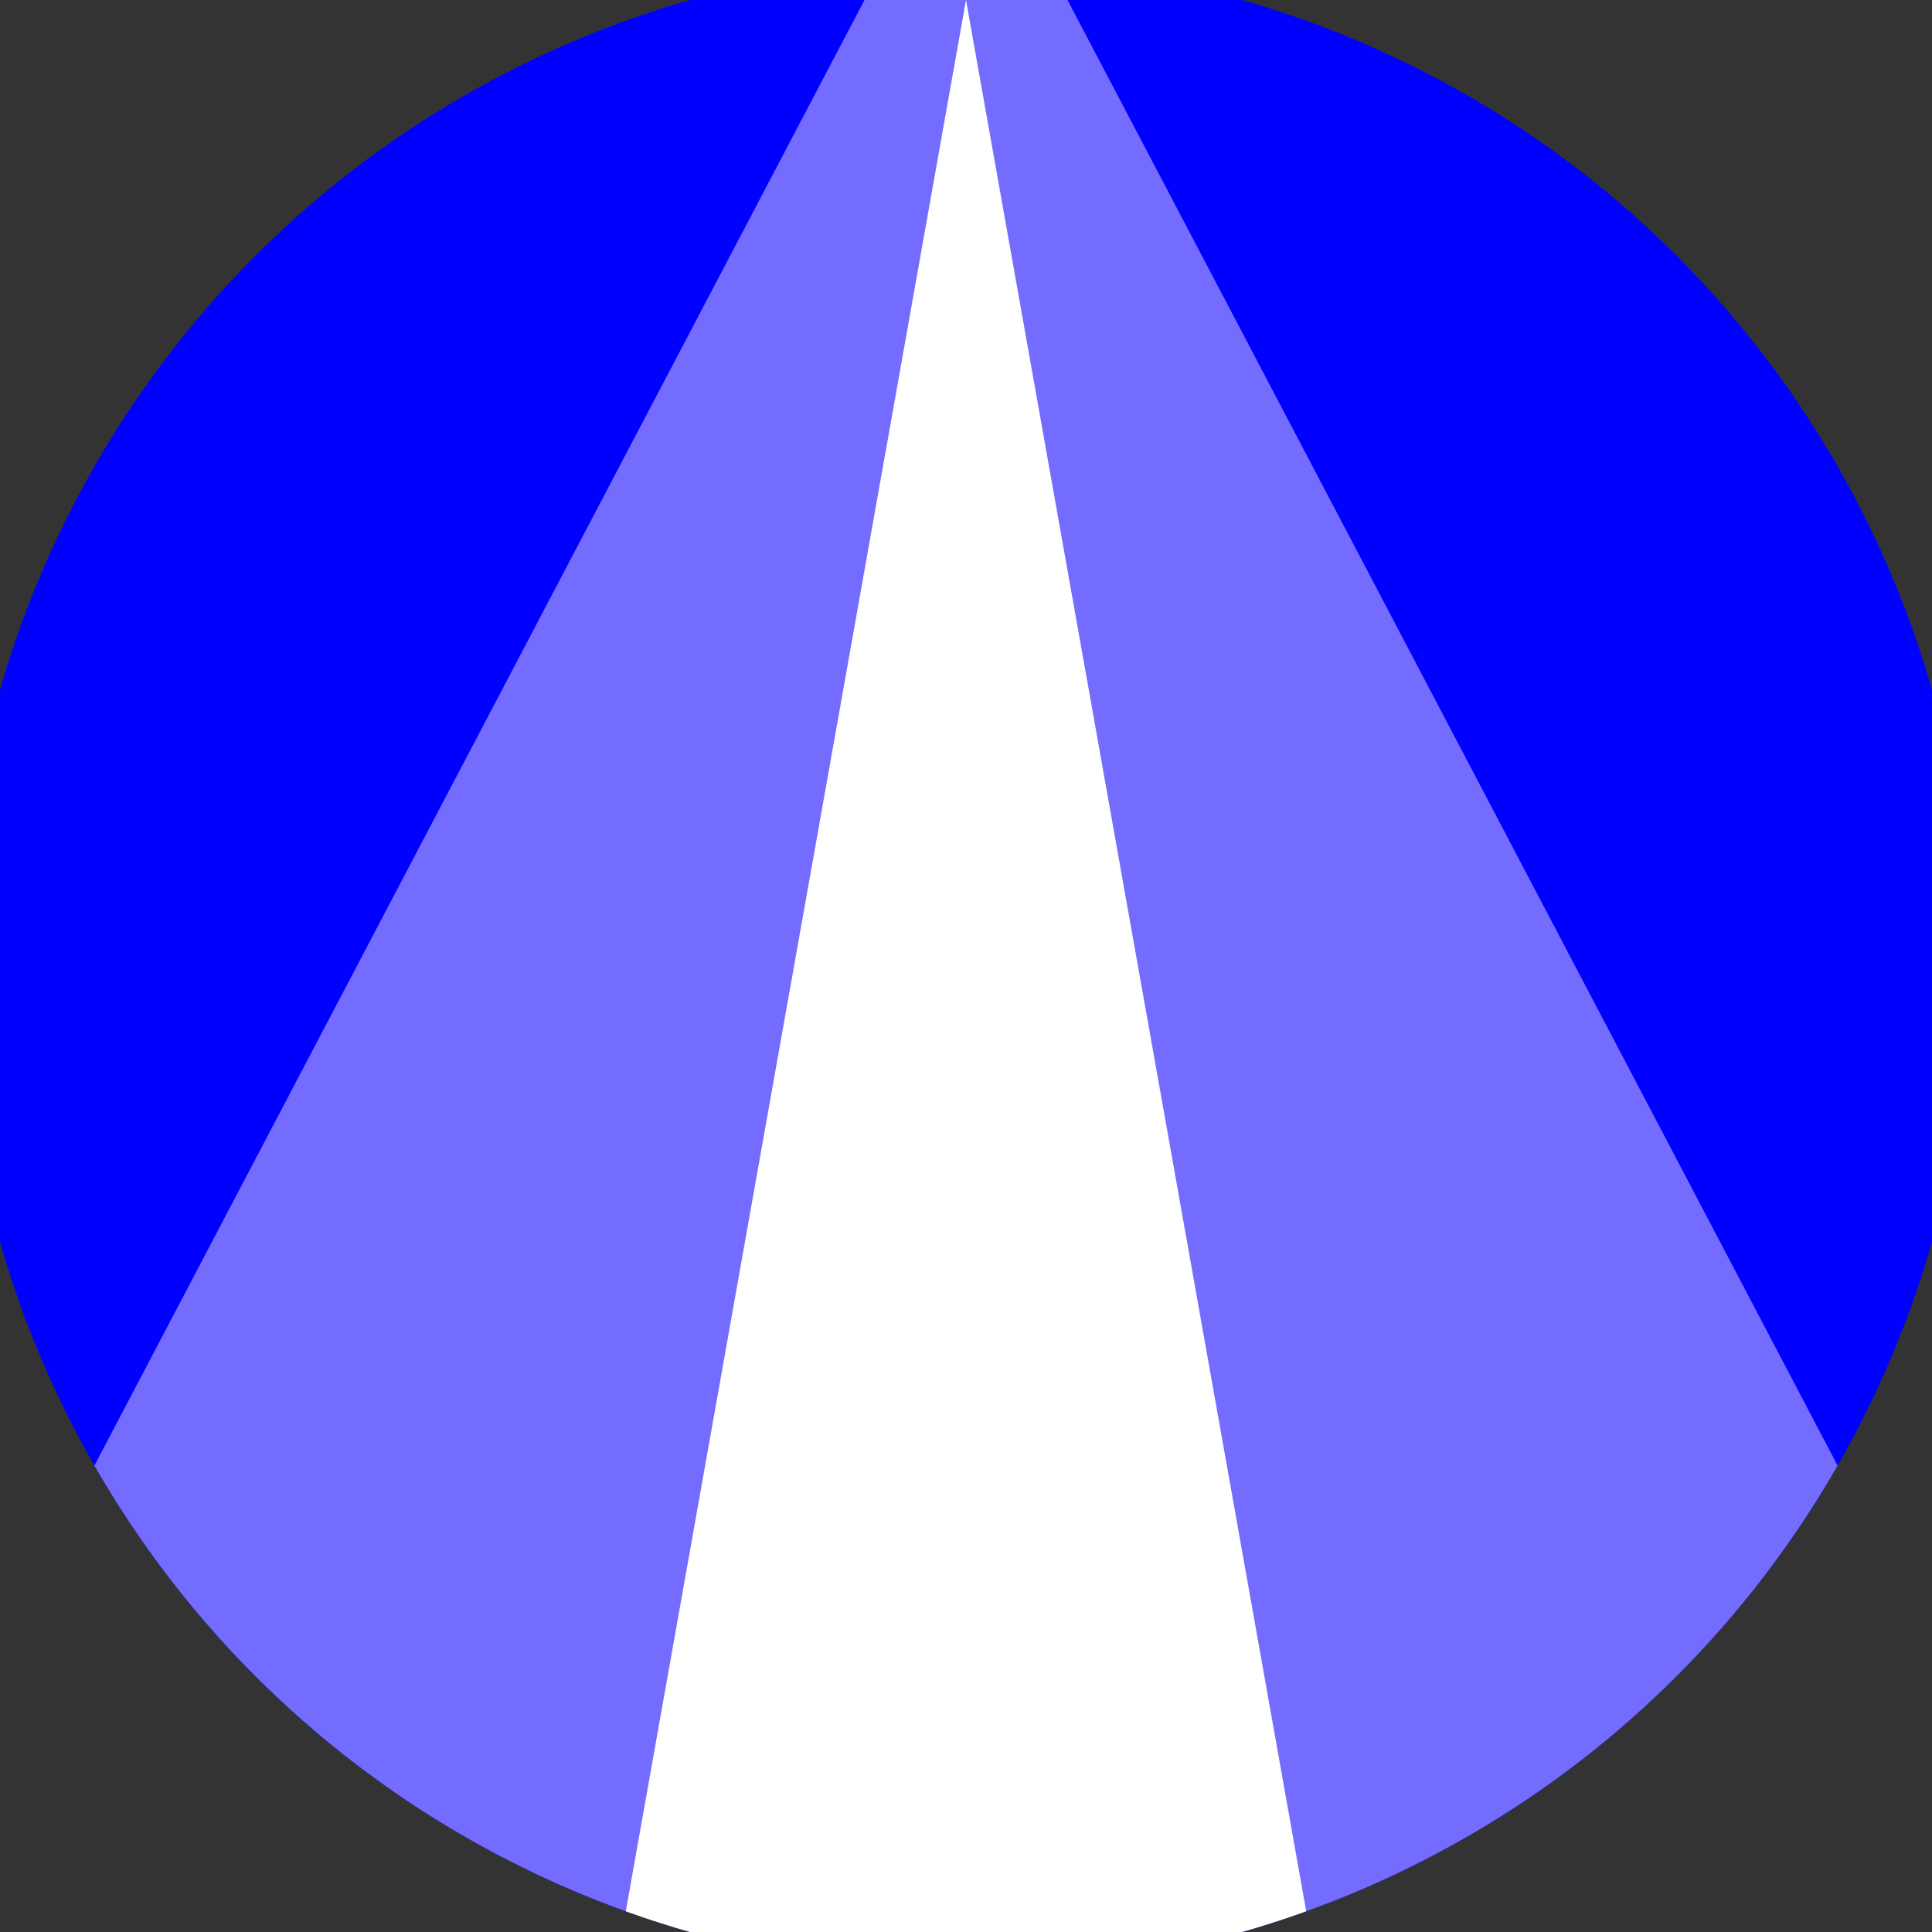 <svg xmlns="http://www.w3.org/2000/svg" width="128" height="128" viewBox="0 0 100 100" shape-rendering="geometricPrecision">
                            <rect x="0" y="0" width="100" height="100" fill="#333333" stroke="none"/>
                            <defs>
                                <clipPath id="clip">
                                    <circle cx="50" cy="50" r="52" />
                                    <!--<rect x="0" y="0" width="100" height="100"/>-->
                                </clipPath>
                            </defs>
                            <g transform="rotate(0 50 50)">
                            <rect x="0" y="0" width="100" height="100" fill="#0000ff" clip-path="url(#clip)"/><path d="M 50 -10 L -7.8 100 H 107.8 Z" fill="#746bff" clip-path="url(#clip)"/><path d="M 50 0 L 32.2 100 H 67.8 Z" fill="#ffffff" clip-path="url(#clip)"/></g></svg>